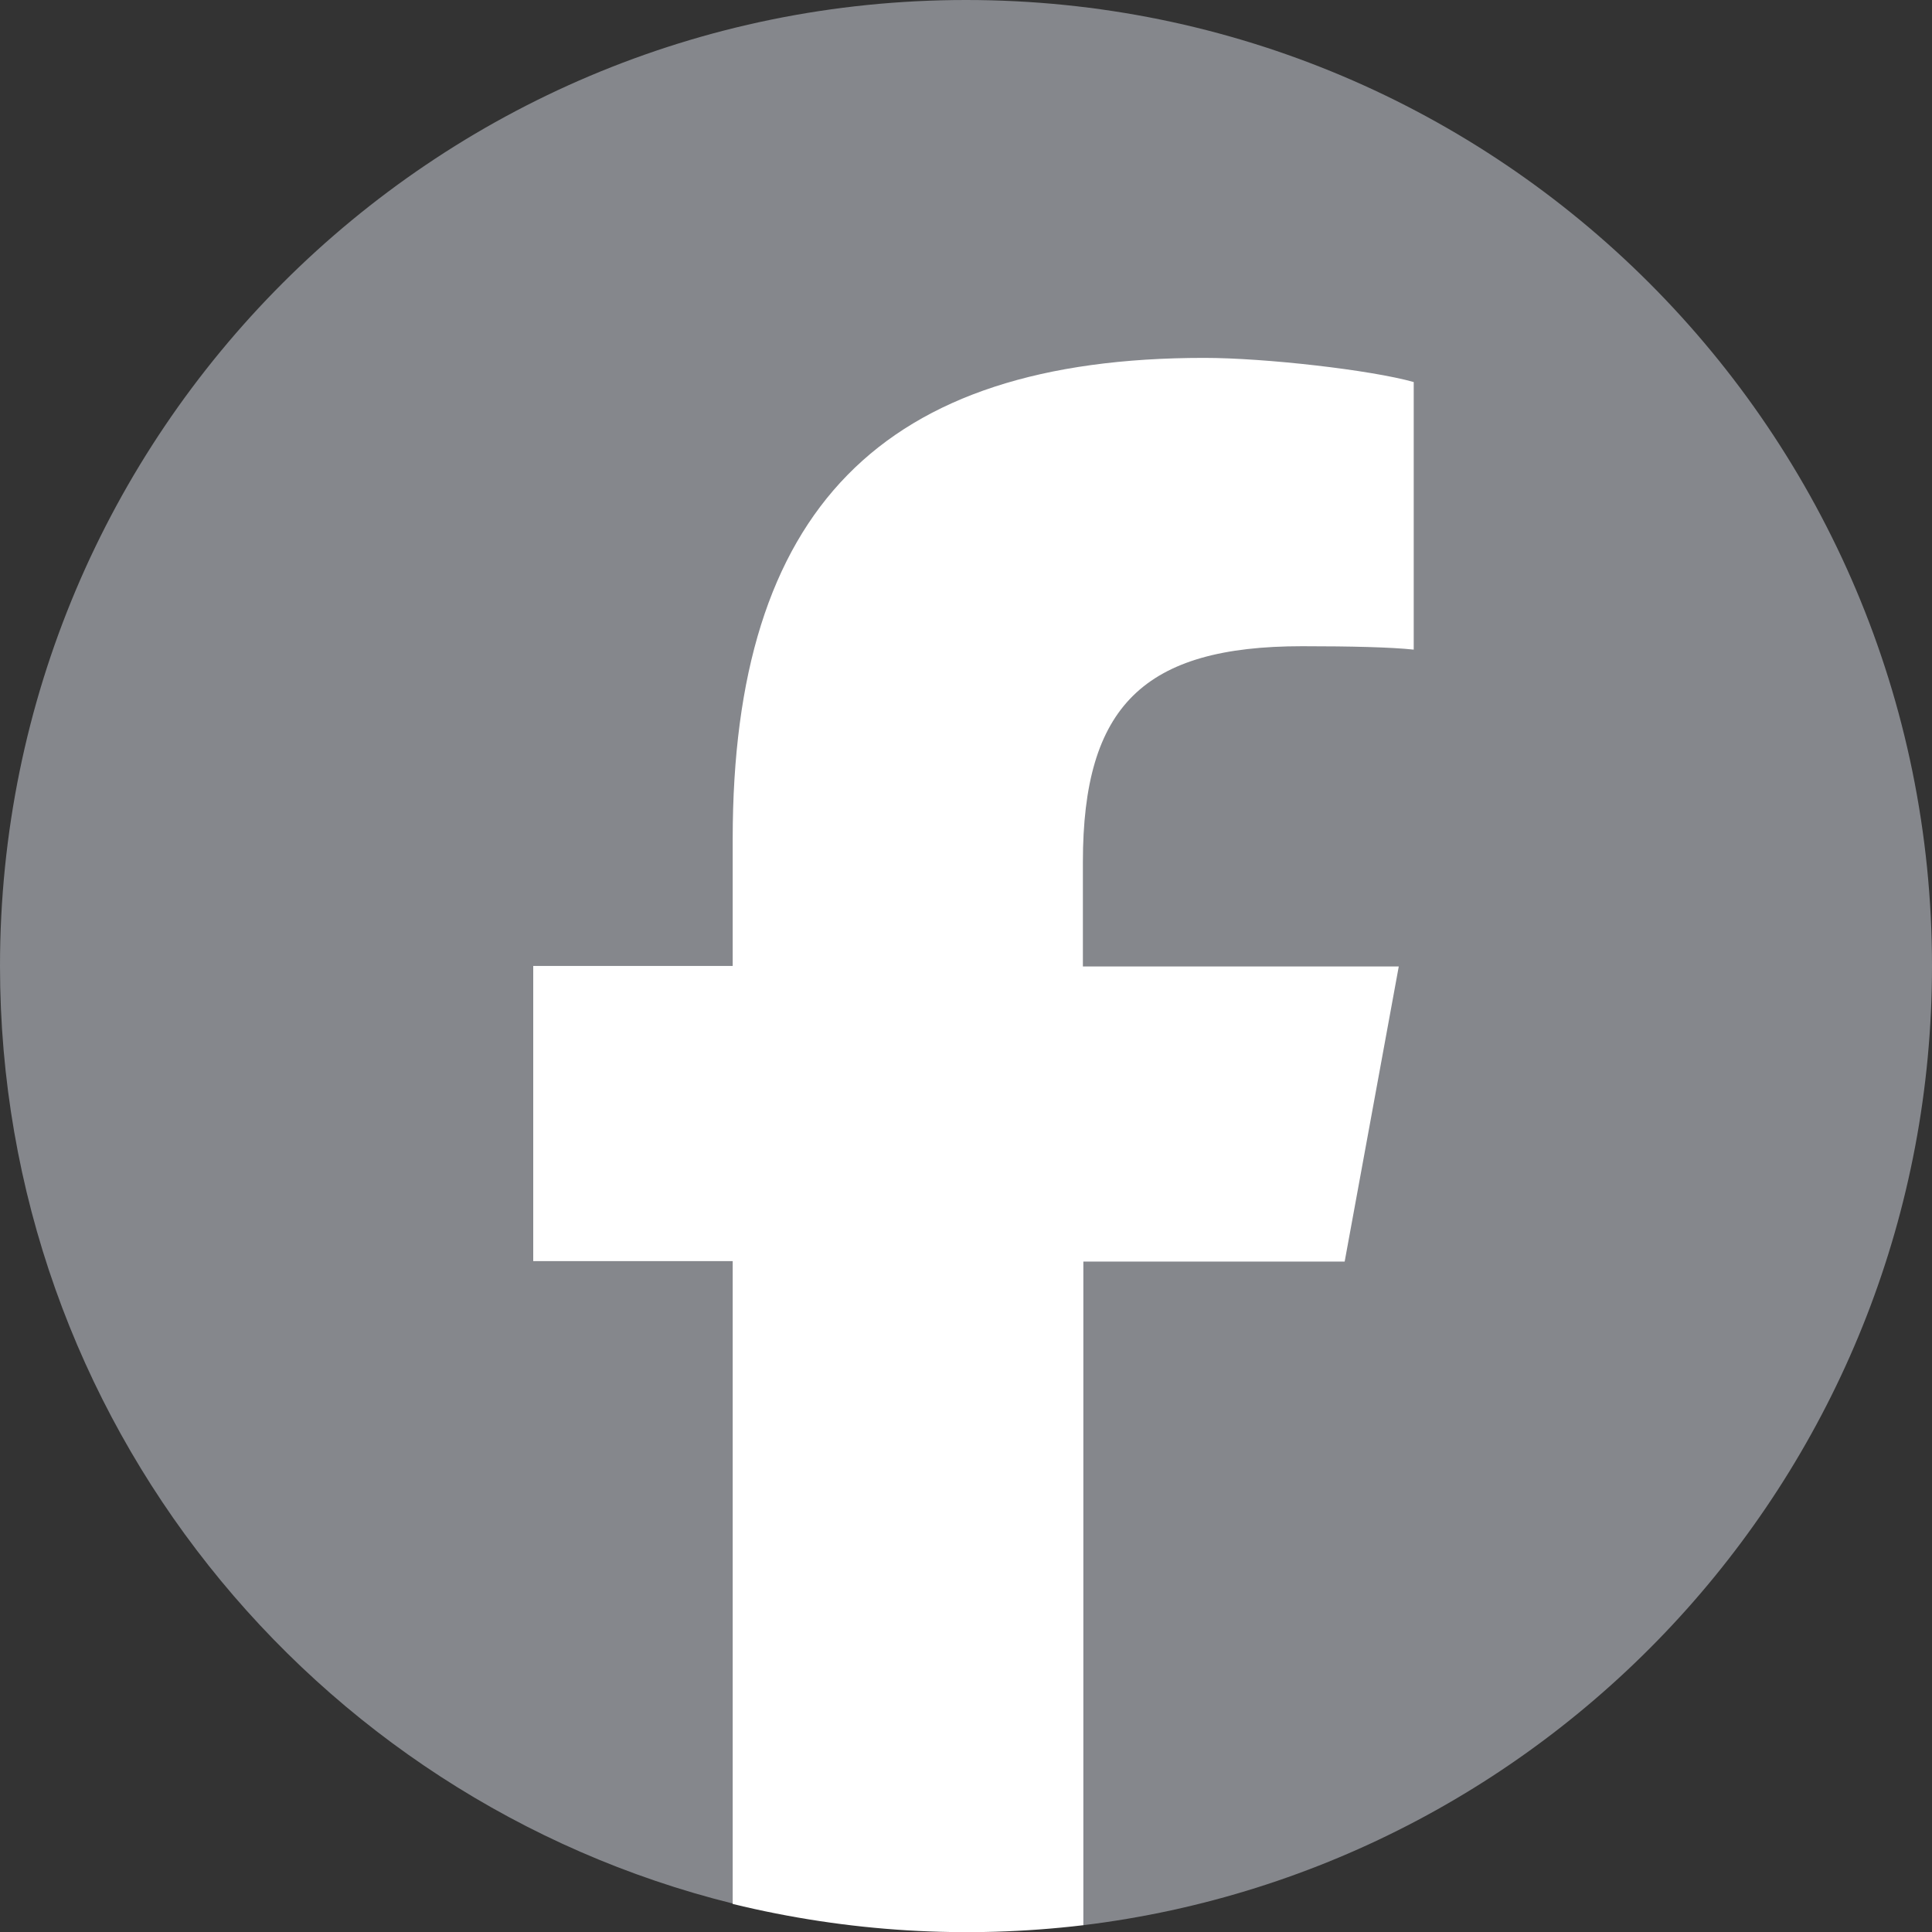 <svg xmlns="http://www.w3.org/2000/svg" width="50" height="50" viewBox="0 0 50 50" fill="none"><rect x="0" y="0" width="50" height="50" fill="#333333" stroke="none"/><g clip-path="url(#clip0_454_116)"><path d="M28.025 49.825C40.4 48.325 50 37.788 50 25C50 11.188 38.812 0 25 0C11.188 0 0 11.188 0 25C0 36.725 8.075 46.562 18.962 49.263L21.288 44.112L26.925 45.075L28.025 49.812V49.825Z" fill="#85878C"></path><path d="M18.962 49.262V32.637H13.8V24.999H18.962V21.712C18.962 13.199 22.812 9.262 31.162 9.262C32.737 9.262 35.475 9.574 36.587 9.887V16.812C36 16.749 34.962 16.724 33.7 16.724C29.6 16.724 28.025 18.274 28.025 22.312V25.012H36.2L34.8 32.649H28.037V49.824C25 50.187 21.937 49.999 18.962 49.274V49.262Z" fill="white"></path></g><defs><clipPath id="clip0_454_116"><rect width="50" height="50" fill="white"></rect></clipPath></defs></svg>
